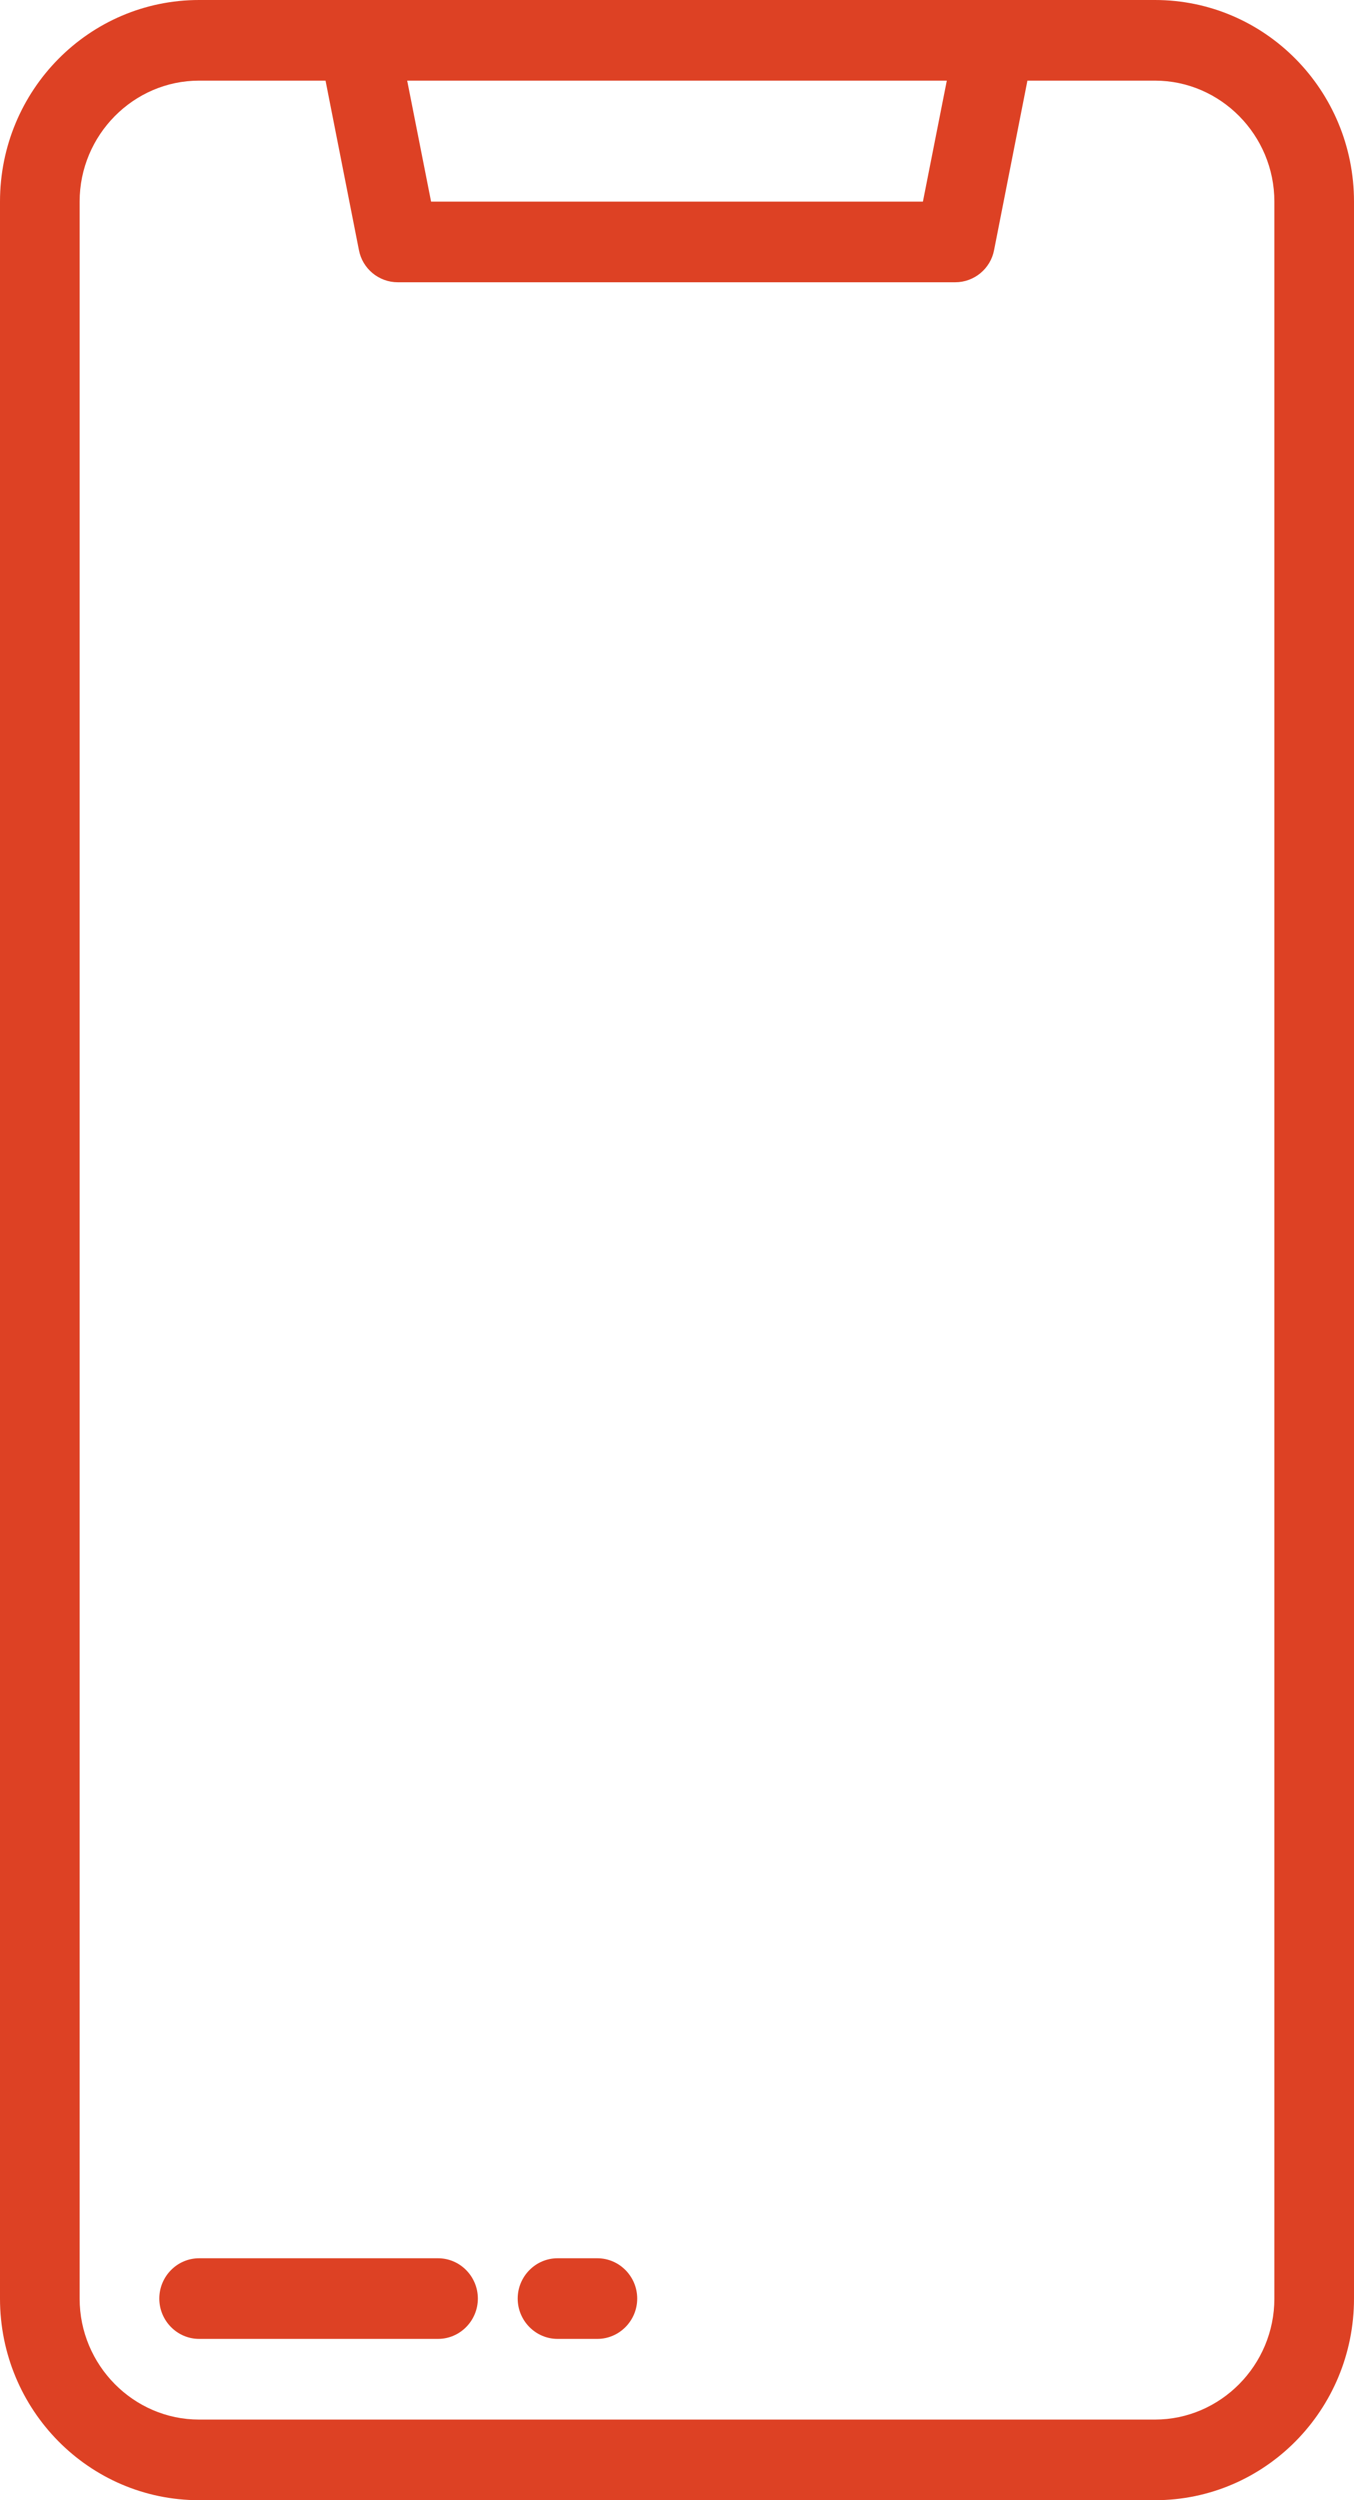 <svg width="26" height="48" viewBox="0 0 26 48" fill="none" xmlns="http://www.w3.org/2000/svg">
<path d="M22.177 0H3.824C1.711 0 0 1.732 0 3.871V44.129C0 46.268 1.711 48 3.824 48H22.177C24.289 48 26 46.268 26 44.129V3.871C26 1.732 24.289 0 22.177 0ZM18.181 1.548L17.722 3.871H8.278L7.819 1.548H18.181ZM24.471 44.129C24.471 45.406 23.438 46.452 22.177 46.452H3.824C2.562 46.452 1.529 45.406 1.529 44.129V3.871C1.529 2.594 2.562 1.548 3.824 1.548H6.251L6.892 4.8C6.959 5.158 7.274 5.419 7.638 5.419H18.343C18.707 5.419 19.022 5.158 19.089 4.8L19.729 1.548H22.177C23.438 1.548 24.471 2.594 24.471 3.871V44.129Z" fill="#DD4124"/>
<path d="M8.412 43.355H3.823C3.403 43.355 3.059 43.703 3.059 44.129C3.059 44.555 3.403 44.903 3.823 44.903H8.412C8.832 44.903 9.176 44.555 9.176 44.129C9.176 43.703 8.832 43.355 8.412 43.355Z" fill="#DD4124"/>
<path d="M11.471 43.355H10.706C10.286 43.355 9.941 43.703 9.941 44.129C9.941 44.555 10.286 44.903 10.706 44.903H11.471C11.891 44.903 12.236 44.555 12.236 44.129C12.236 43.703 11.891 43.355 11.471 43.355Z" fill="#DD4124"/>
</svg>
